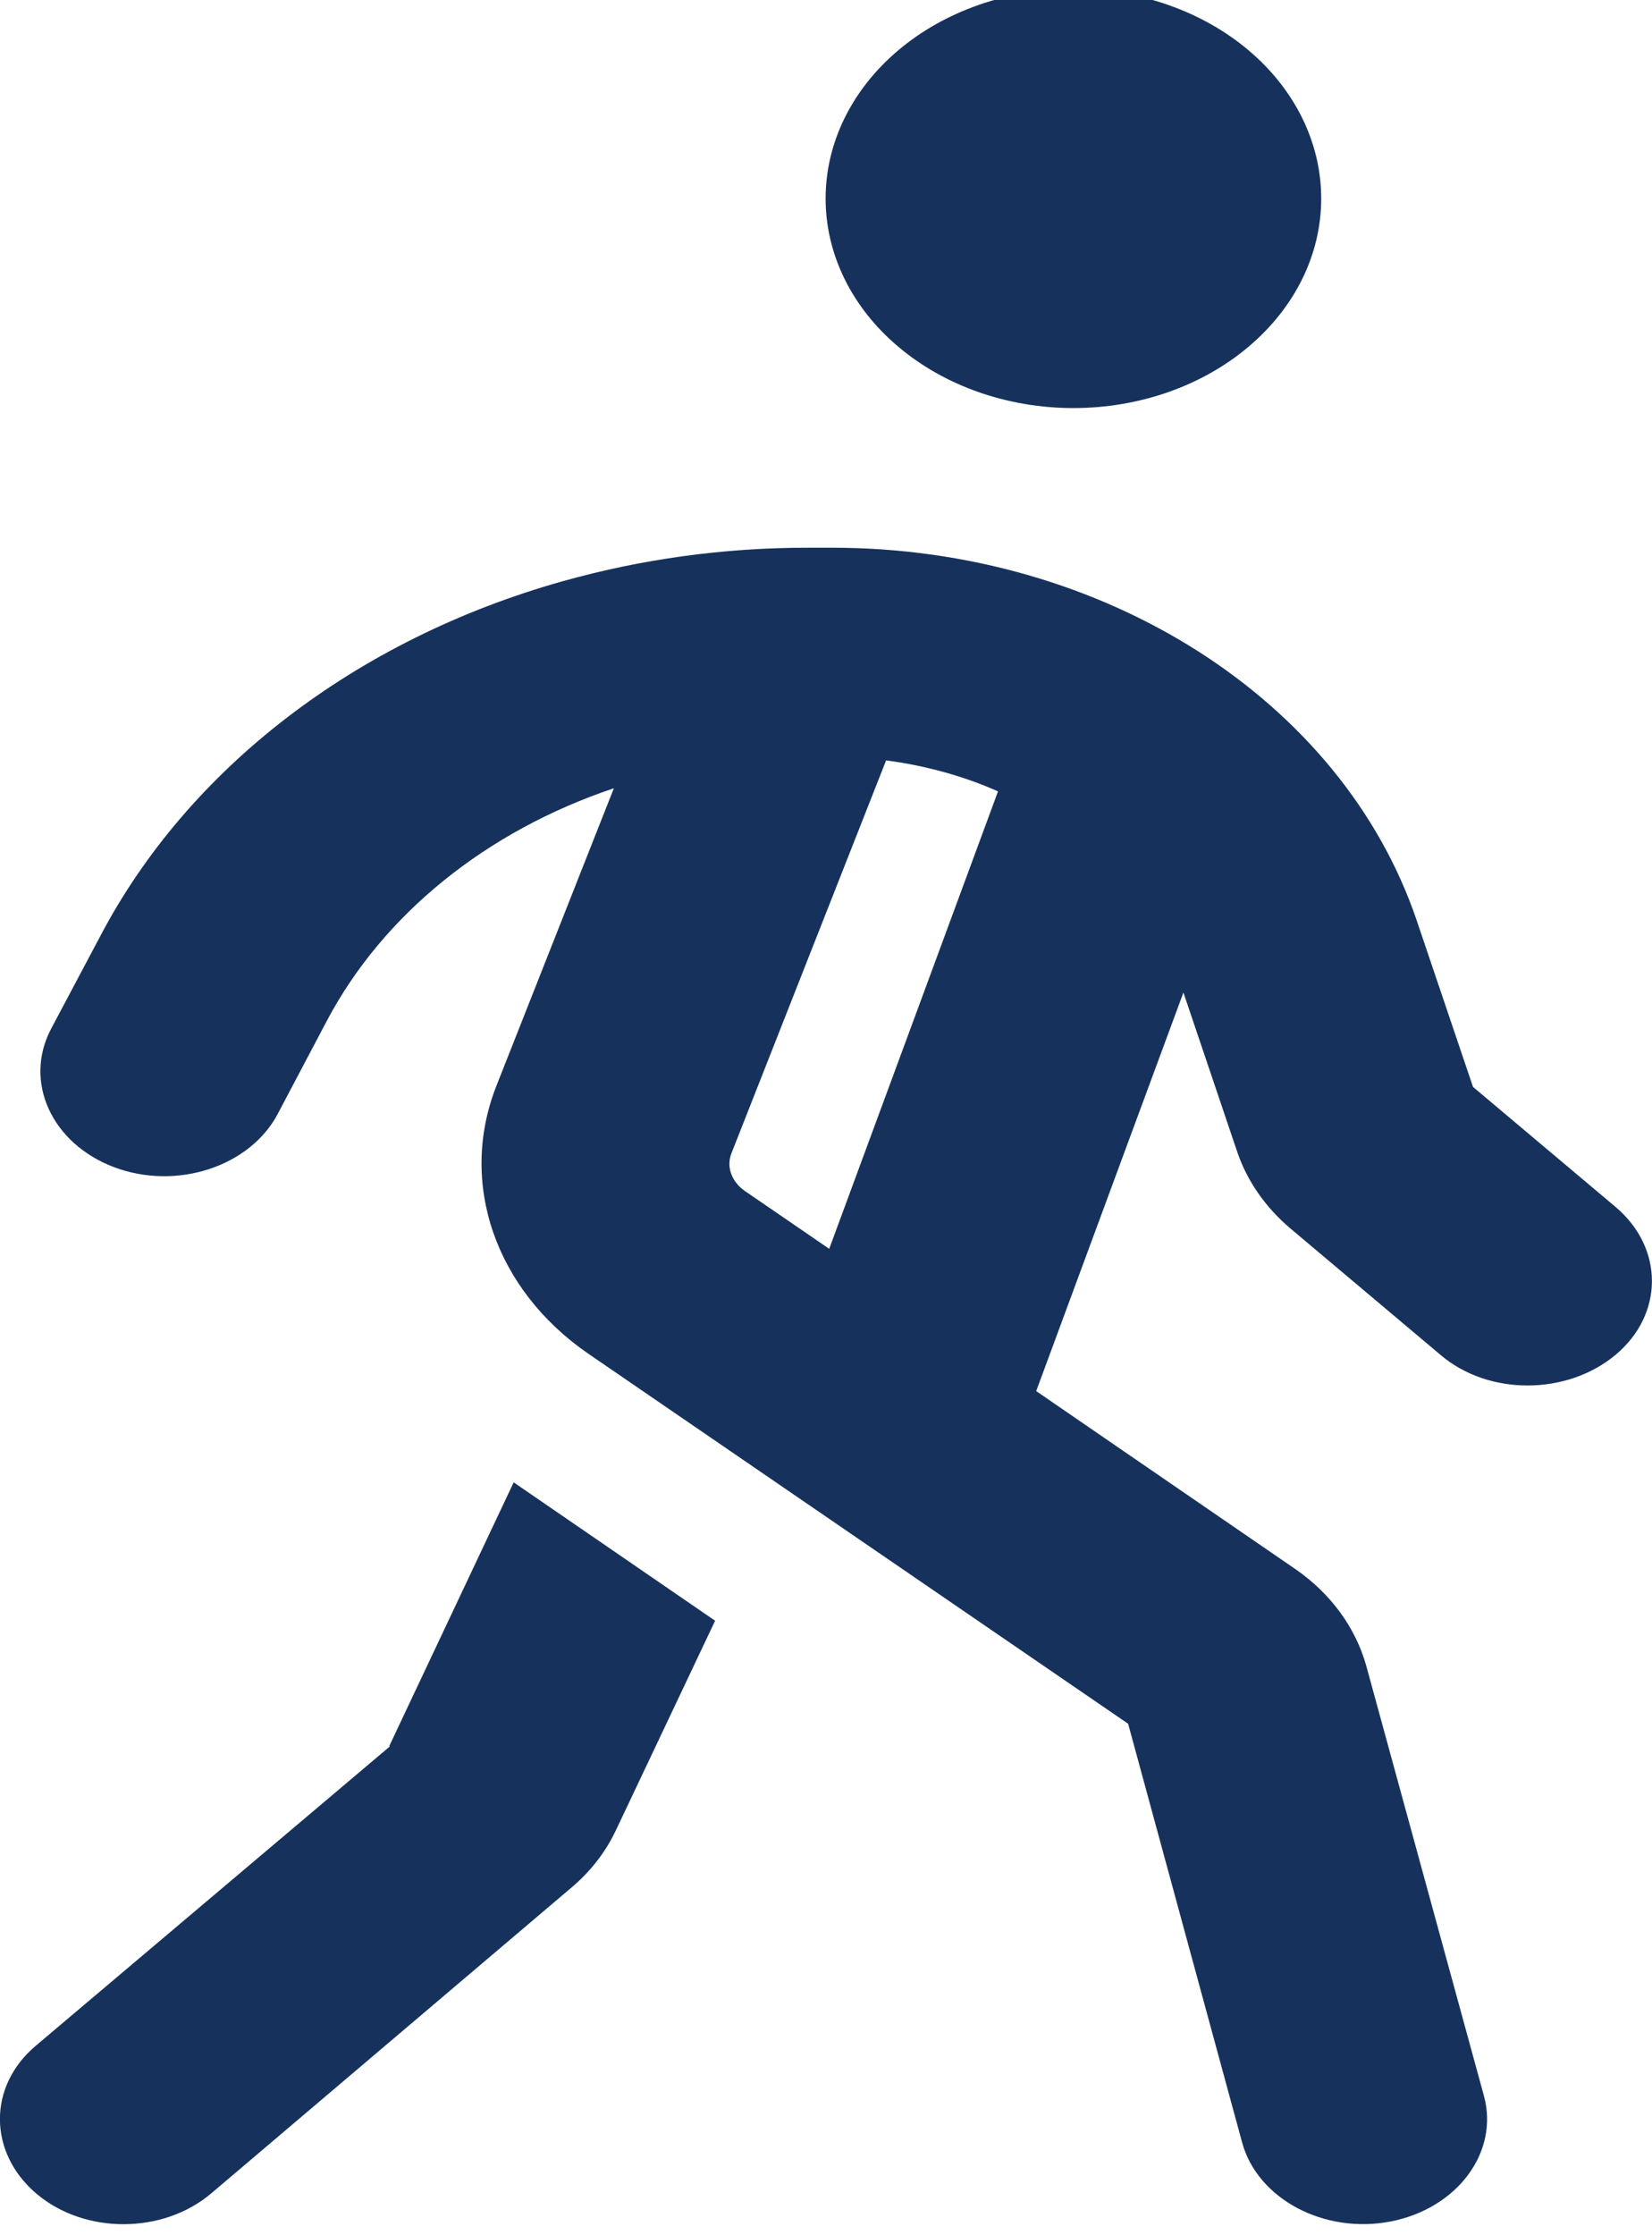 <svg xmlns="http://www.w3.org/2000/svg" width="17" height="23" viewBox="0 0 17 23" fill="none"><path d="M8.496 2.043C8.496 1.471 8.764 0.923 9.243 0.518C9.721 0.114 10.37 -0.113 11.046 -0.113C11.722 -0.113 12.371 0.114 12.849 0.518C13.328 0.923 13.596 1.471 13.596 2.043C13.596 2.615 13.328 3.163 12.849 3.567C12.371 3.972 11.722 4.199 11.046 4.199C10.37 4.199 9.721 3.972 9.243 3.567C8.764 3.163 8.496 2.615 8.496 2.043ZM9.117 7.828L7.529 11.862C7.47 12.005 7.529 12.158 7.661 12.252L8.533 12.85L10.254 8.187C10.259 8.174 10.265 8.156 10.27 8.143C9.914 7.985 9.526 7.878 9.117 7.824V7.828ZM12.178 10.213L10.663 14.314L13.325 16.142C13.692 16.394 13.947 16.744 14.058 17.135L15.27 21.564C15.429 22.143 14.999 22.723 14.313 22.858C13.628 22.992 12.943 22.628 12.783 22.049L11.609 17.737L6.052 13.928C5.095 13.268 4.718 12.172 5.106 11.179L6.317 8.111C5.005 8.551 3.942 9.409 3.363 10.505L2.858 11.462C2.571 12.005 1.817 12.252 1.174 12.01C0.531 11.767 0.239 11.13 0.526 10.586L1.031 9.634C1.939 7.904 3.666 6.579 5.786 5.982C6.599 5.753 7.449 5.636 8.304 5.636H8.565C11.354 5.636 13.809 7.199 14.579 9.472L15.158 11.184L16.625 12.419C17.124 12.841 17.124 13.524 16.625 13.941C16.125 14.359 15.318 14.364 14.823 13.941L13.277 12.639C13.022 12.423 12.836 12.154 12.735 11.862L12.178 10.213ZM4.006 17.966L5.286 15.253L7.359 16.677L6.338 18.833C6.232 19.058 6.073 19.264 5.866 19.435L2.173 22.57C1.674 22.992 0.866 22.992 0.372 22.57C-0.122 22.148 -0.128 21.465 0.372 21.047L4.011 17.971L4.006 17.966Z" fill="#16325C"></path></svg>